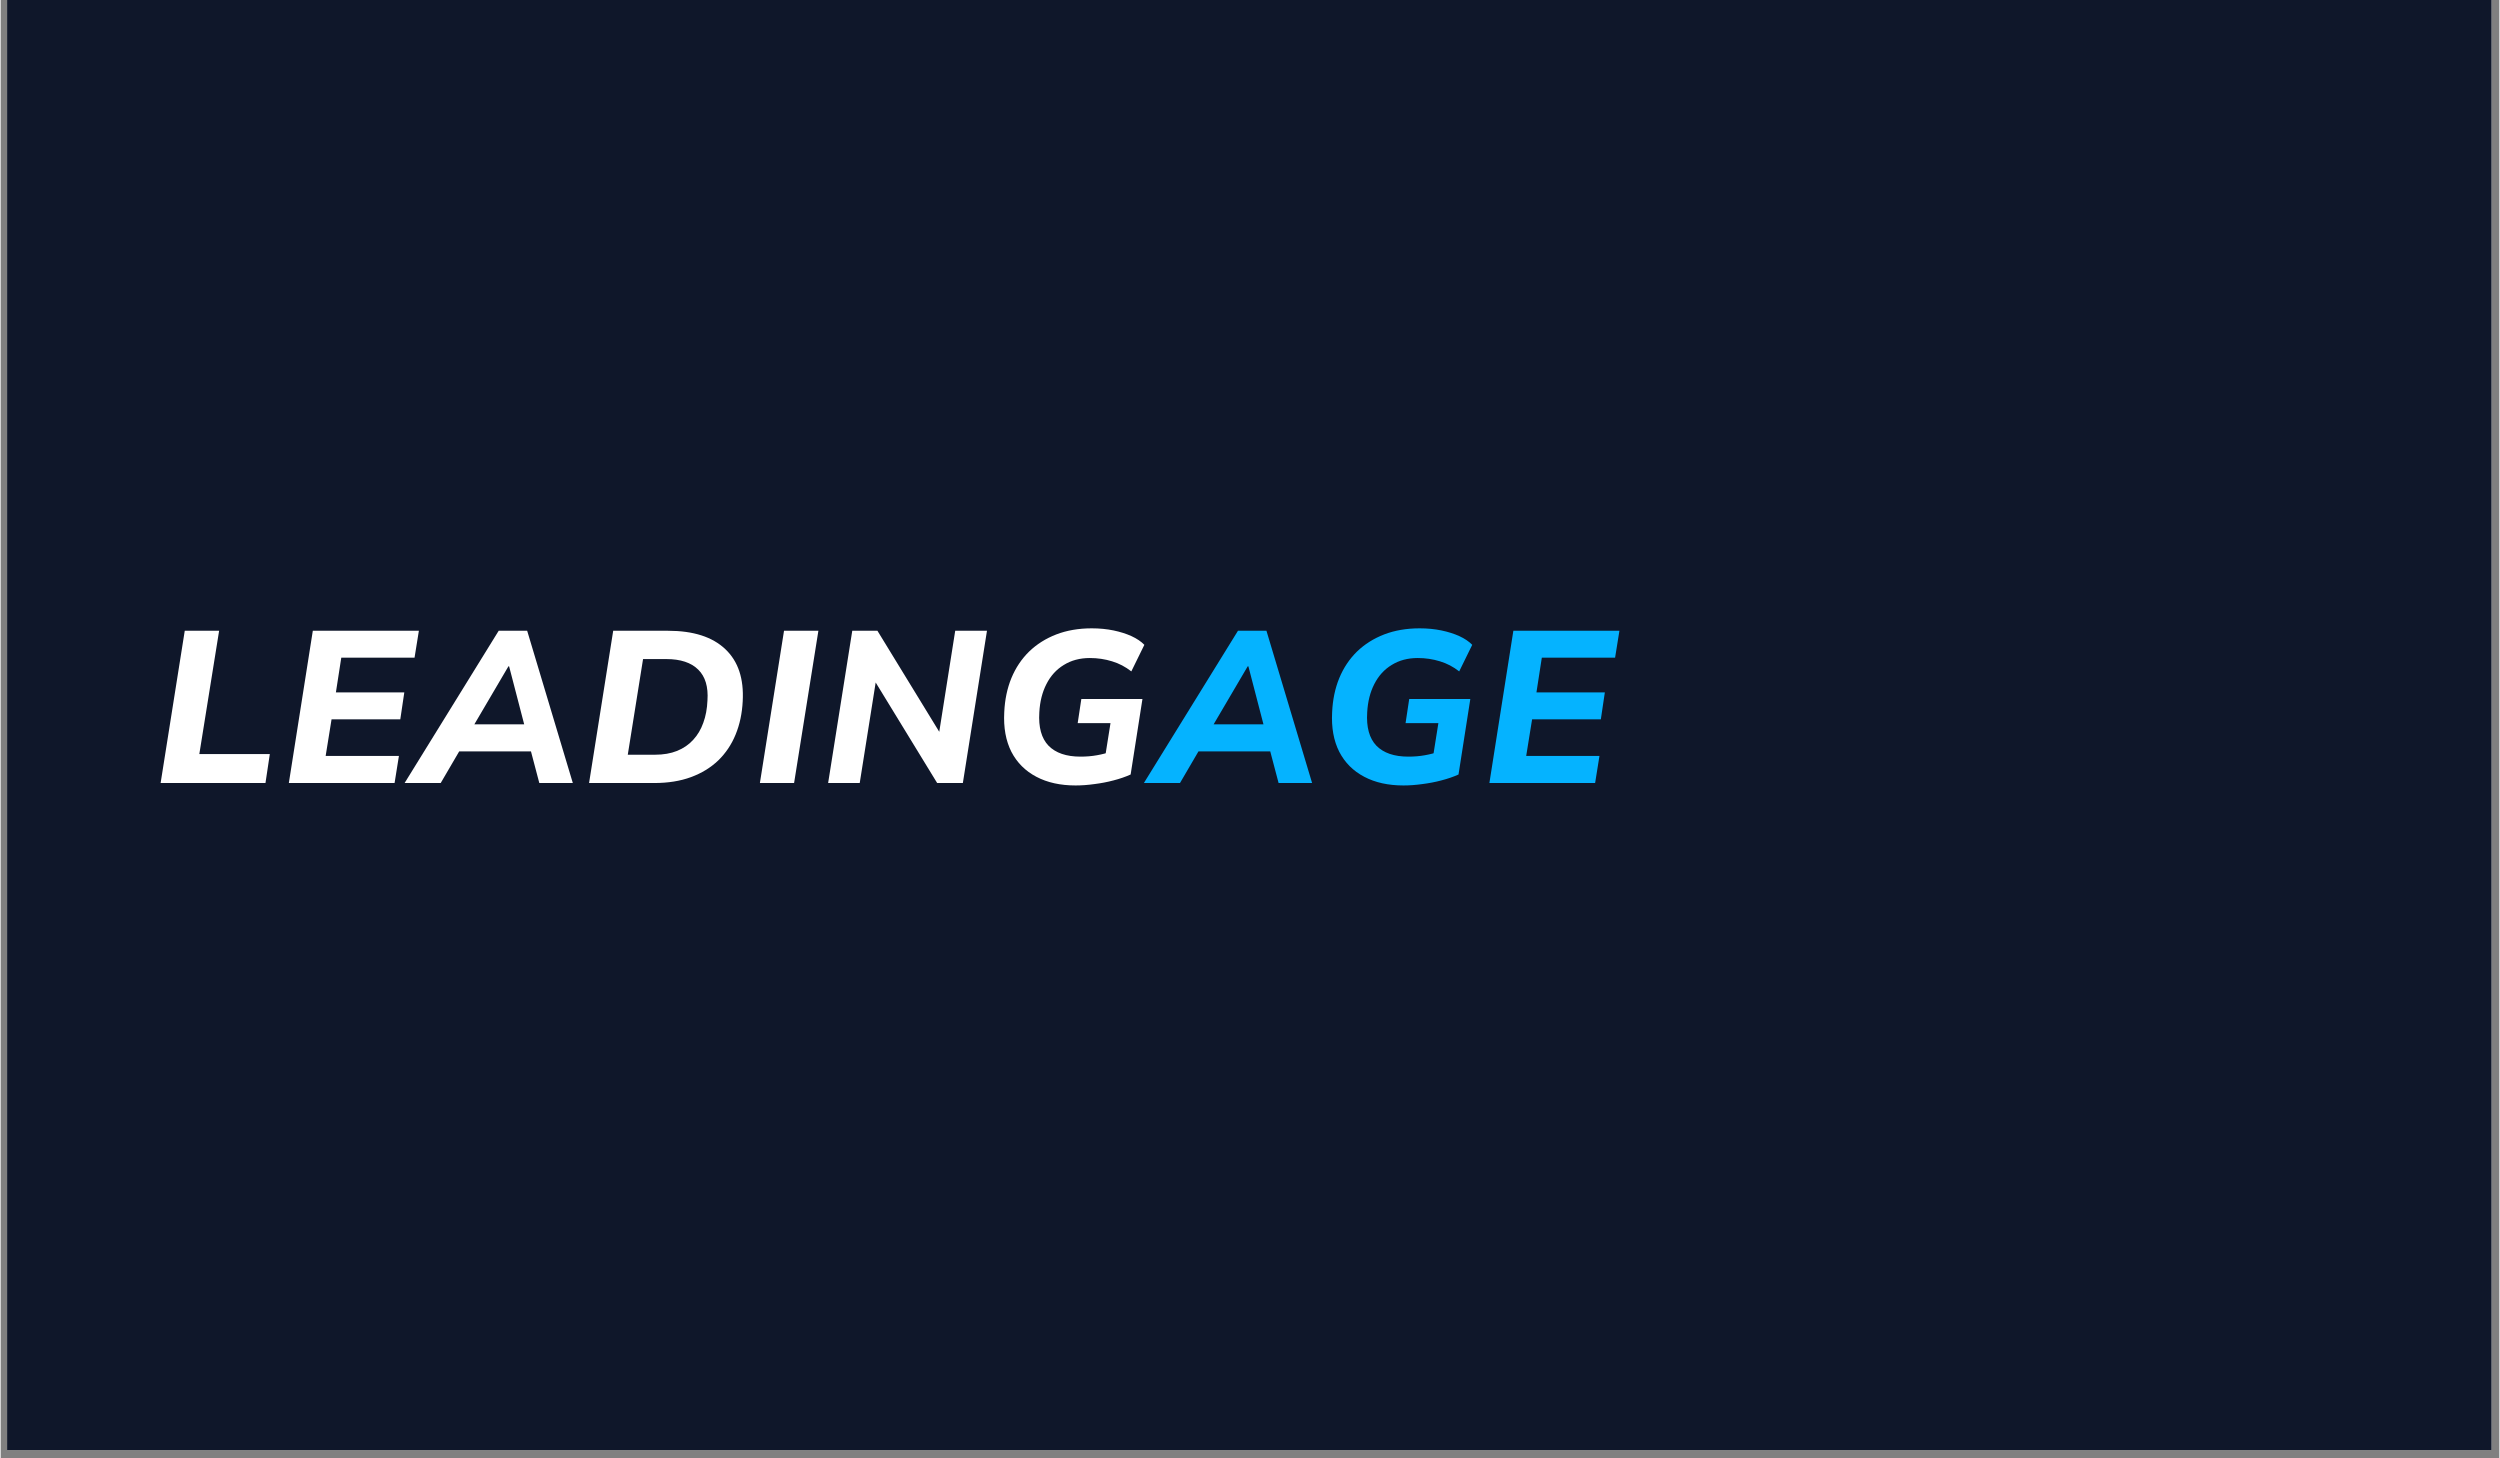 <svg xmlns="http://www.w3.org/2000/svg" xmlns:xlink="http://www.w3.org/1999/xlink" width="300" zoomAndPan="magnify" viewBox="0 0 224.88 131.25" height="175" preserveAspectRatio="xMidYMid meet" version="1.0"><rect x="0" y="0" width="224.88" height="131.25" fill="#808080" stroke="none"/><defs><g/><clipPath id="4d0041b1f2"><path d="M 0.578 0 L 224.18 0 L 224.18 130.504 L 0.578 130.504 Z M 0.578 0 " clip-rule="nonzero"/></clipPath></defs><g clip-path="url(#4d0041b1f2)"><path fill="#ffffff" d="M 0.578 0 L 224.301 0 L 224.301 130.504 L 0.578 130.504 Z M 0.578 0 " fill-opacity="1" fill-rule="nonzero"/><path fill="#0f172a" d="M 0.578 0 L 224.301 0 L 224.301 130.504 L 0.578 130.504 Z M 0.578 0 " fill-opacity="1" fill-rule="nonzero"/></g><g fill="#ffffff" fill-opacity="1"><g transform="translate(13.63, 70.472)"><g><path d="M 0.766 0 L 2.938 -13.703 L 6.031 -13.703 L 4.25 -2.609 L 10.594 -2.609 L 10.203 0 Z M 0.766 0 "/></g></g></g><g fill="#ffffff" fill-opacity="1"><g transform="translate(25.155, 70.472)"><g><path d="M 0.781 0 L 2.938 -13.703 L 12.484 -13.703 L 12.094 -11.281 L 5.5 -11.281 L 5.016 -8.156 L 11.172 -8.156 L 10.812 -5.734 L 4.625 -5.734 L 4.094 -2.438 L 10.688 -2.438 L 10.297 0 Z M 0.781 0 "/></g></g></g><g fill="#ffffff" fill-opacity="1"><g transform="translate(37.166, 70.472)"><g><path d="M -0.812 0 L 7.656 -13.703 L 10.219 -13.703 L 14.328 0 L 11.312 0 L 10.344 -3.672 L 11.297 -2.844 L 3.328 -2.844 L 4.547 -3.609 L 2.438 0 Z M 8.531 -10.5 L 5.125 -4.703 L 4.719 -5.281 L 10.688 -5.281 L 10.109 -4.672 L 8.594 -10.5 Z M 8.531 -10.5 "/></g></g></g><g fill="#ffffff" fill-opacity="1"><g transform="translate(52.19, 70.472)"><g><path d="M 0.766 0 L 2.938 -13.703 L 7.875 -13.703 C 10.156 -13.703 11.875 -13.148 13.031 -12.047 C 14.188 -10.953 14.707 -9.391 14.594 -7.359 C 14.539 -6.266 14.328 -5.266 13.953 -4.359 C 13.586 -3.461 13.066 -2.688 12.391 -2.031 C 11.711 -1.383 10.895 -0.883 9.938 -0.531 C 8.977 -0.176 7.875 0 6.625 0 Z M 4.25 -2.547 L 6.703 -2.547 C 7.453 -2.547 8.113 -2.66 8.688 -2.891 C 9.27 -3.129 9.754 -3.461 10.141 -3.891 C 10.535 -4.316 10.836 -4.828 11.047 -5.422 C 11.266 -6.016 11.391 -6.688 11.422 -7.438 C 11.504 -8.656 11.227 -9.578 10.594 -10.203 C 9.957 -10.836 9 -11.156 7.719 -11.156 L 5.625 -11.156 Z M 4.25 -2.547 "/></g></g></g><g fill="#ffffff" fill-opacity="1"><g transform="translate(67.564, 70.472)"><g><path d="M 0.766 0 L 2.938 -13.703 L 6.031 -13.703 L 3.844 0 Z M 0.766 0 "/></g></g></g><g fill="#ffffff" fill-opacity="1"><g transform="translate(73.706, 70.472)"><g><path d="M 0.766 0 L 2.938 -13.703 L 5.203 -13.703 L 11.016 -4.203 L 10.703 -4.203 L 12.203 -13.703 L 15.062 -13.703 L 12.891 0 L 10.578 0 L 4.797 -9.453 L 5.109 -9.453 L 3.609 0 Z M 0.766 0 "/></g></g></g><g fill="#ffffff" fill-opacity="1"><g transform="translate(88.885, 70.472)"><g><path d="M 7.859 0.219 C 6.492 0.219 5.316 -0.039 4.328 -0.562 C 3.336 -1.082 2.586 -1.832 2.078 -2.812 C 1.578 -3.801 1.363 -4.988 1.438 -6.375 C 1.488 -7.5 1.703 -8.52 2.078 -9.438 C 2.461 -10.363 2.992 -11.16 3.672 -11.828 C 4.359 -12.492 5.176 -13.008 6.125 -13.375 C 7.07 -13.738 8.133 -13.922 9.312 -13.922 C 10.008 -13.922 10.66 -13.859 11.266 -13.734 C 11.867 -13.609 12.41 -13.438 12.891 -13.219 C 13.367 -13 13.754 -12.738 14.047 -12.438 L 12.875 -10.047 C 12.344 -10.461 11.766 -10.766 11.141 -10.953 C 10.516 -11.148 9.848 -11.25 9.141 -11.25 C 8.242 -11.25 7.461 -11.039 6.797 -10.625 C 6.129 -10.219 5.609 -9.645 5.234 -8.906 C 4.859 -8.176 4.645 -7.328 4.594 -6.359 C 4.508 -5.023 4.785 -4.023 5.422 -3.359 C 6.066 -2.703 7.023 -2.375 8.297 -2.375 C 8.816 -2.375 9.312 -2.414 9.781 -2.5 C 10.258 -2.582 10.711 -2.703 11.141 -2.859 L 10.406 -1.656 L 11 -5.391 L 8.047 -5.391 L 8.375 -7.562 L 13.875 -7.562 L 12.812 -0.766 C 12.344 -0.555 11.828 -0.379 11.266 -0.234 C 10.711 -0.086 10.145 0.02 9.562 0.094 C 8.977 0.176 8.41 0.219 7.859 0.219 Z M 7.859 0.219 "/></g></g></g><g fill="#05b3ff" fill-opacity="1"><g transform="translate(103.701, 70.472)"><g><path d="M -0.812 0 L 7.656 -13.703 L 10.219 -13.703 L 14.328 0 L 11.312 0 L 10.344 -3.672 L 11.297 -2.844 L 3.328 -2.844 L 4.547 -3.609 L 2.438 0 Z M 8.531 -10.5 L 5.125 -4.703 L 4.719 -5.281 L 10.688 -5.281 L 10.109 -4.672 L 8.594 -10.5 Z M 8.531 -10.5 "/></g></g></g><g fill="#05b3ff" fill-opacity="1"><g transform="translate(118.394, 70.472)"><g><path d="M 7.859 0.219 C 6.492 0.219 5.316 -0.039 4.328 -0.562 C 3.336 -1.082 2.586 -1.832 2.078 -2.812 C 1.578 -3.801 1.363 -4.988 1.438 -6.375 C 1.488 -7.5 1.703 -8.52 2.078 -9.438 C 2.461 -10.363 2.992 -11.16 3.672 -11.828 C 4.359 -12.492 5.176 -13.008 6.125 -13.375 C 7.07 -13.738 8.133 -13.922 9.312 -13.922 C 10.008 -13.922 10.66 -13.859 11.266 -13.734 C 11.867 -13.609 12.41 -13.438 12.891 -13.219 C 13.367 -13 13.754 -12.738 14.047 -12.438 L 12.875 -10.047 C 12.344 -10.461 11.766 -10.766 11.141 -10.953 C 10.516 -11.148 9.848 -11.25 9.141 -11.25 C 8.242 -11.25 7.461 -11.039 6.797 -10.625 C 6.129 -10.219 5.609 -9.645 5.234 -8.906 C 4.859 -8.176 4.645 -7.328 4.594 -6.359 C 4.508 -5.023 4.785 -4.023 5.422 -3.359 C 6.066 -2.703 7.023 -2.375 8.297 -2.375 C 8.816 -2.375 9.312 -2.414 9.781 -2.5 C 10.258 -2.582 10.711 -2.703 11.141 -2.859 L 10.406 -1.656 L 11 -5.391 L 8.047 -5.391 L 8.375 -7.562 L 13.875 -7.562 L 12.812 -0.766 C 12.344 -0.555 11.828 -0.379 11.266 -0.234 C 10.711 -0.086 10.145 0.02 9.562 0.094 C 8.977 0.176 8.41 0.219 7.859 0.219 Z M 7.859 0.219 "/></g></g></g><g fill="#05b3ff" fill-opacity="1"><g transform="translate(133.204, 70.472)"><g><path d="M 0.781 0 L 2.938 -13.703 L 12.484 -13.703 L 12.094 -11.281 L 5.5 -11.281 L 5.016 -8.156 L 11.172 -8.156 L 10.812 -5.734 L 4.625 -5.734 L 4.094 -2.438 L 10.688 -2.438 L 10.297 0 Z M 0.781 0 "/></g></g></g></svg>
